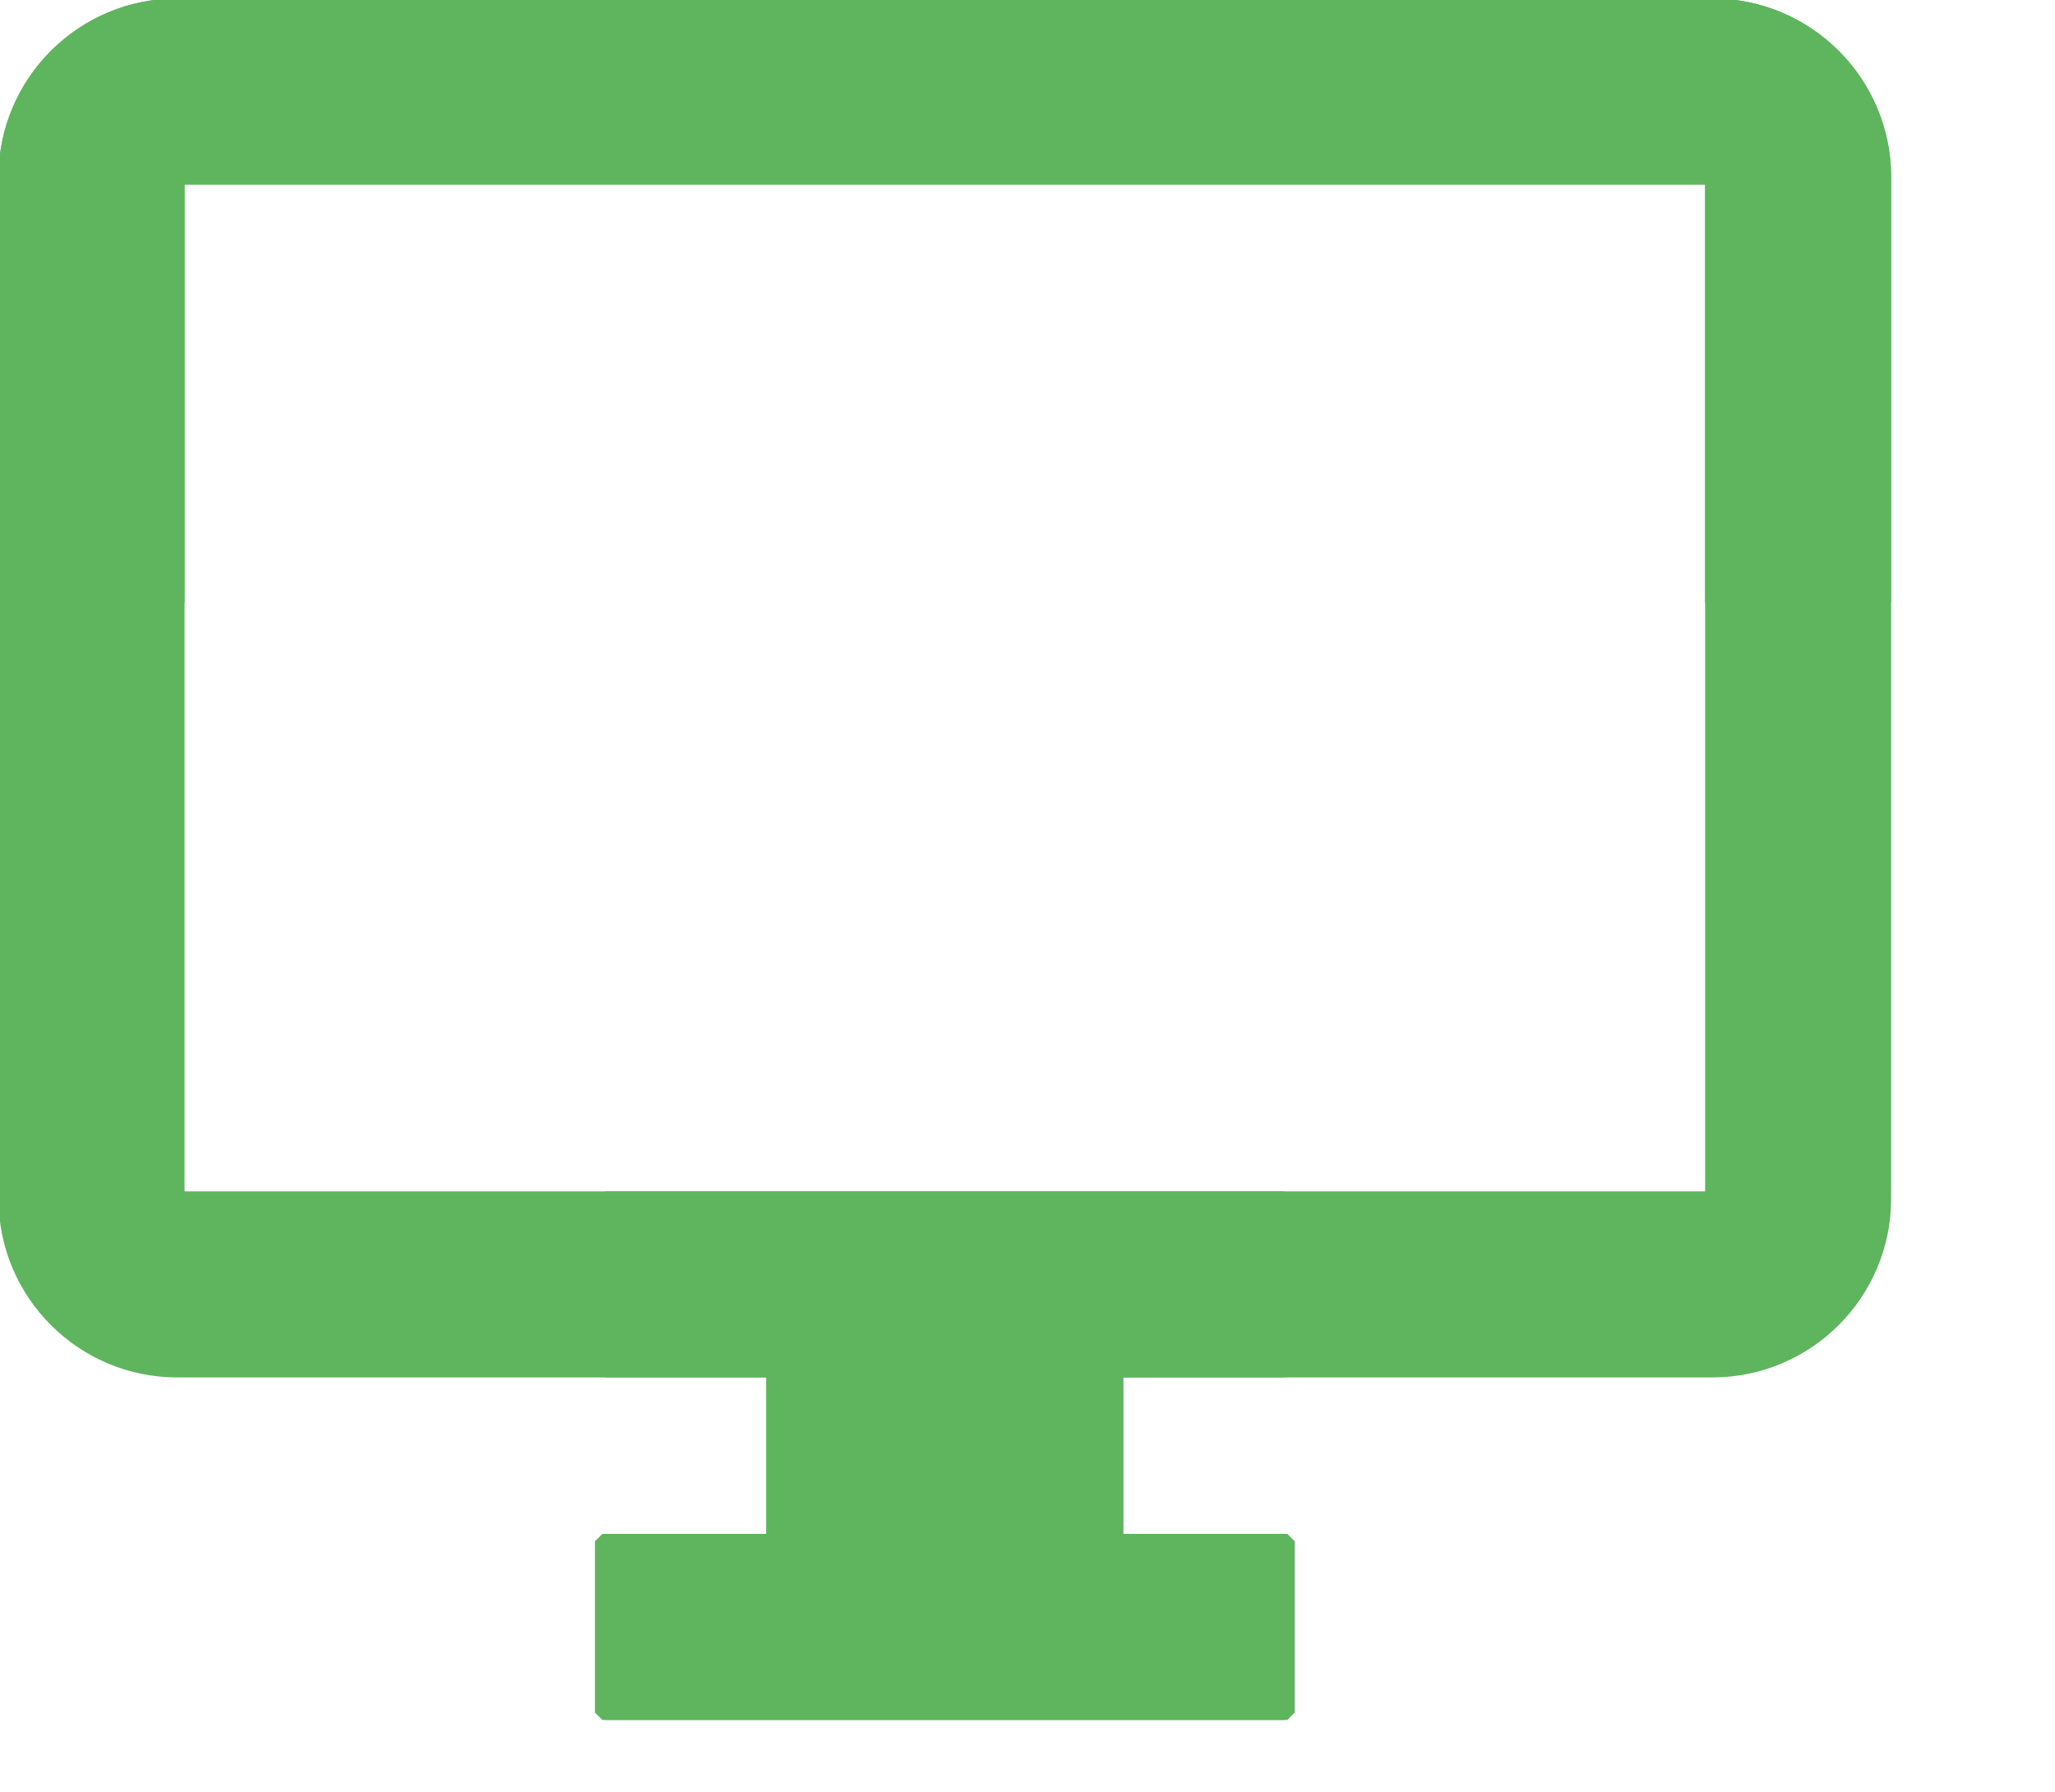 <?xml version="1.0" encoding="utf-8"?>
<!-- Generator: Adobe Illustrator 25.0.0, SVG Export Plug-In . SVG Version: 6.00 Build 0)  -->
<svg version="1.1" id="Layer_1" xmlns="http://www.w3.org/2000/svg" xmlns:xlink="http://www.w3.org/1999/xlink" x="0px" y="0px"
	 viewBox="0 0 69.6 60.7" style="enable-background:new 0 0 69.6 60.7;" xml:space="preserve">
<style type="text/css">
	.st0{fill:#5EB55E;stroke:#5EB55E;stroke-width:0.5;stroke-linejoin:bevel;stroke-miterlimit:10;}
</style>
<g>
	<path class="st0" d="M58,0.2H6C2.8,0.2,0.2,2.8,0.2,6v34.6c0,3.2,2.6,5.8,5.8,5.8h20.2v5.8h-5.8V58h23.1v-5.8h-5.8v-5.8h5.8v-5.8H6
		V6h52v14.4h5.8V6C63.8,2.8,61.2,0.2,58,0.2"/>
	<path class="st0" d="M6,0.2h52c3.2,0,5.8,2.6,5.8,5.8v34.6c0,3.2-2.6,5.8-5.8,5.8H37.8v5.8h5.8V58H20.5v-5.8h5.8v-5.8h-5.8v-5.8H58
		V6H6v14.4H0.2V6C0.2,2.8,2.8,0.2,6,0.2"/>
</g>
</svg>
